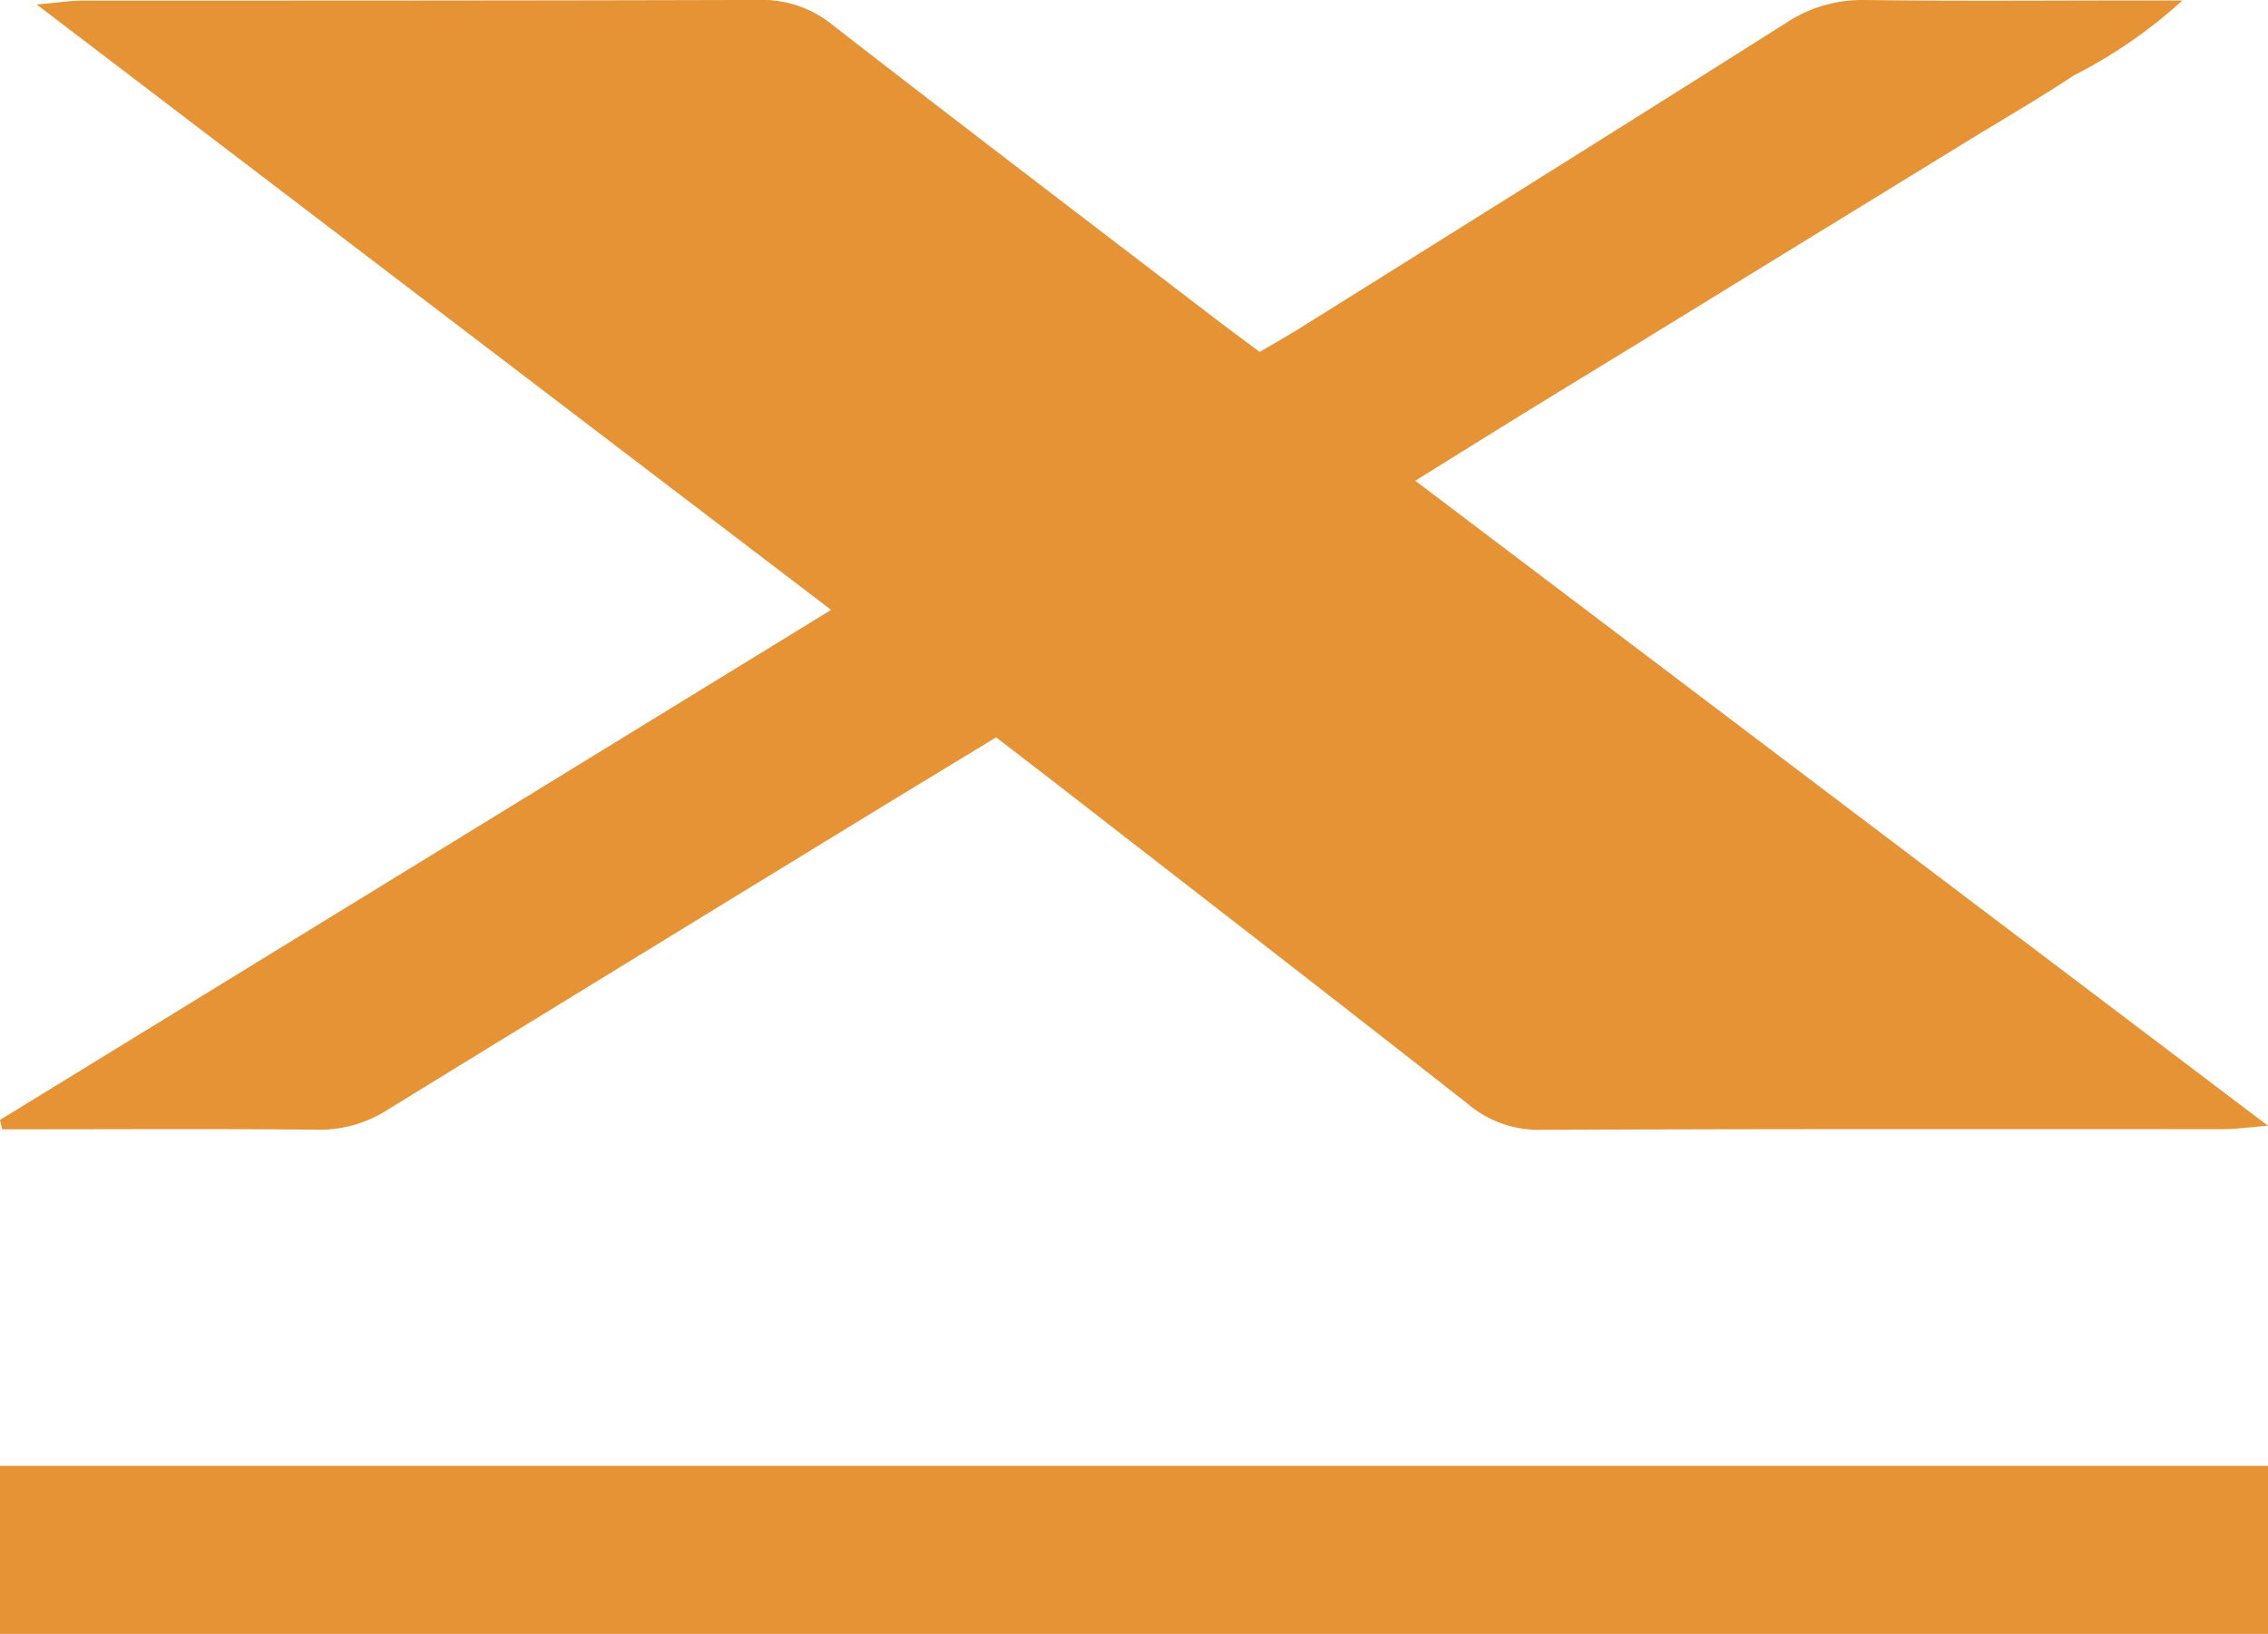 <?xml version="1.0" encoding="utf-8"?>
<svg data-name="X Icon" xmlns="http://www.w3.org/2000/svg" viewBox="0 0 37.8 27.229"><path data-name="Fill 1" d="M16.6 12.289l-1.8 1.094q-4.168 2.549-8.332 5.106a2.1 2.1 0 01-1.173.338c-1.584-.017-3.169-.007-4.753-.007H.036L0 18.664l13.852-8.5L.612.075c.363-.032.556-.064.749-.065 3.767 0 7.533 0 11.3-.011a1.852 1.852 0 011.217.418c2.105 1.635 4.226 3.248 6.342 4.868.249.191.5.376.775.58.273-.162.521-.3.762-.453C24.429 3.74 27.1 2.07 29.768.382A2.3 2.3 0 0131.087 0c1.506.021 3.013.008 4.52.008h.767a8.257 8.257 0 01-1.81 1.249c-.592.391-1.206.746-1.811 1.117l-1.814 1.114L29.127 4.6l-1.814 1.115c-.605.37-1.211.739-1.815 1.111s-1.2.744-1.91 1.186L37.8 18.761c-.355.028-.545.057-.736.057-3.793 0-7.585-.006-11.377.011a1.826 1.826 0 01-1.211-.422c-2.283-1.794-4.581-3.568-6.874-5.349-.312-.242-.625-.481-1-.77" fill="#e59334"/><path data-name="Fill 18" d="M0 27.229h37.8v-2.8H0z" fill="#e59334"/></svg>